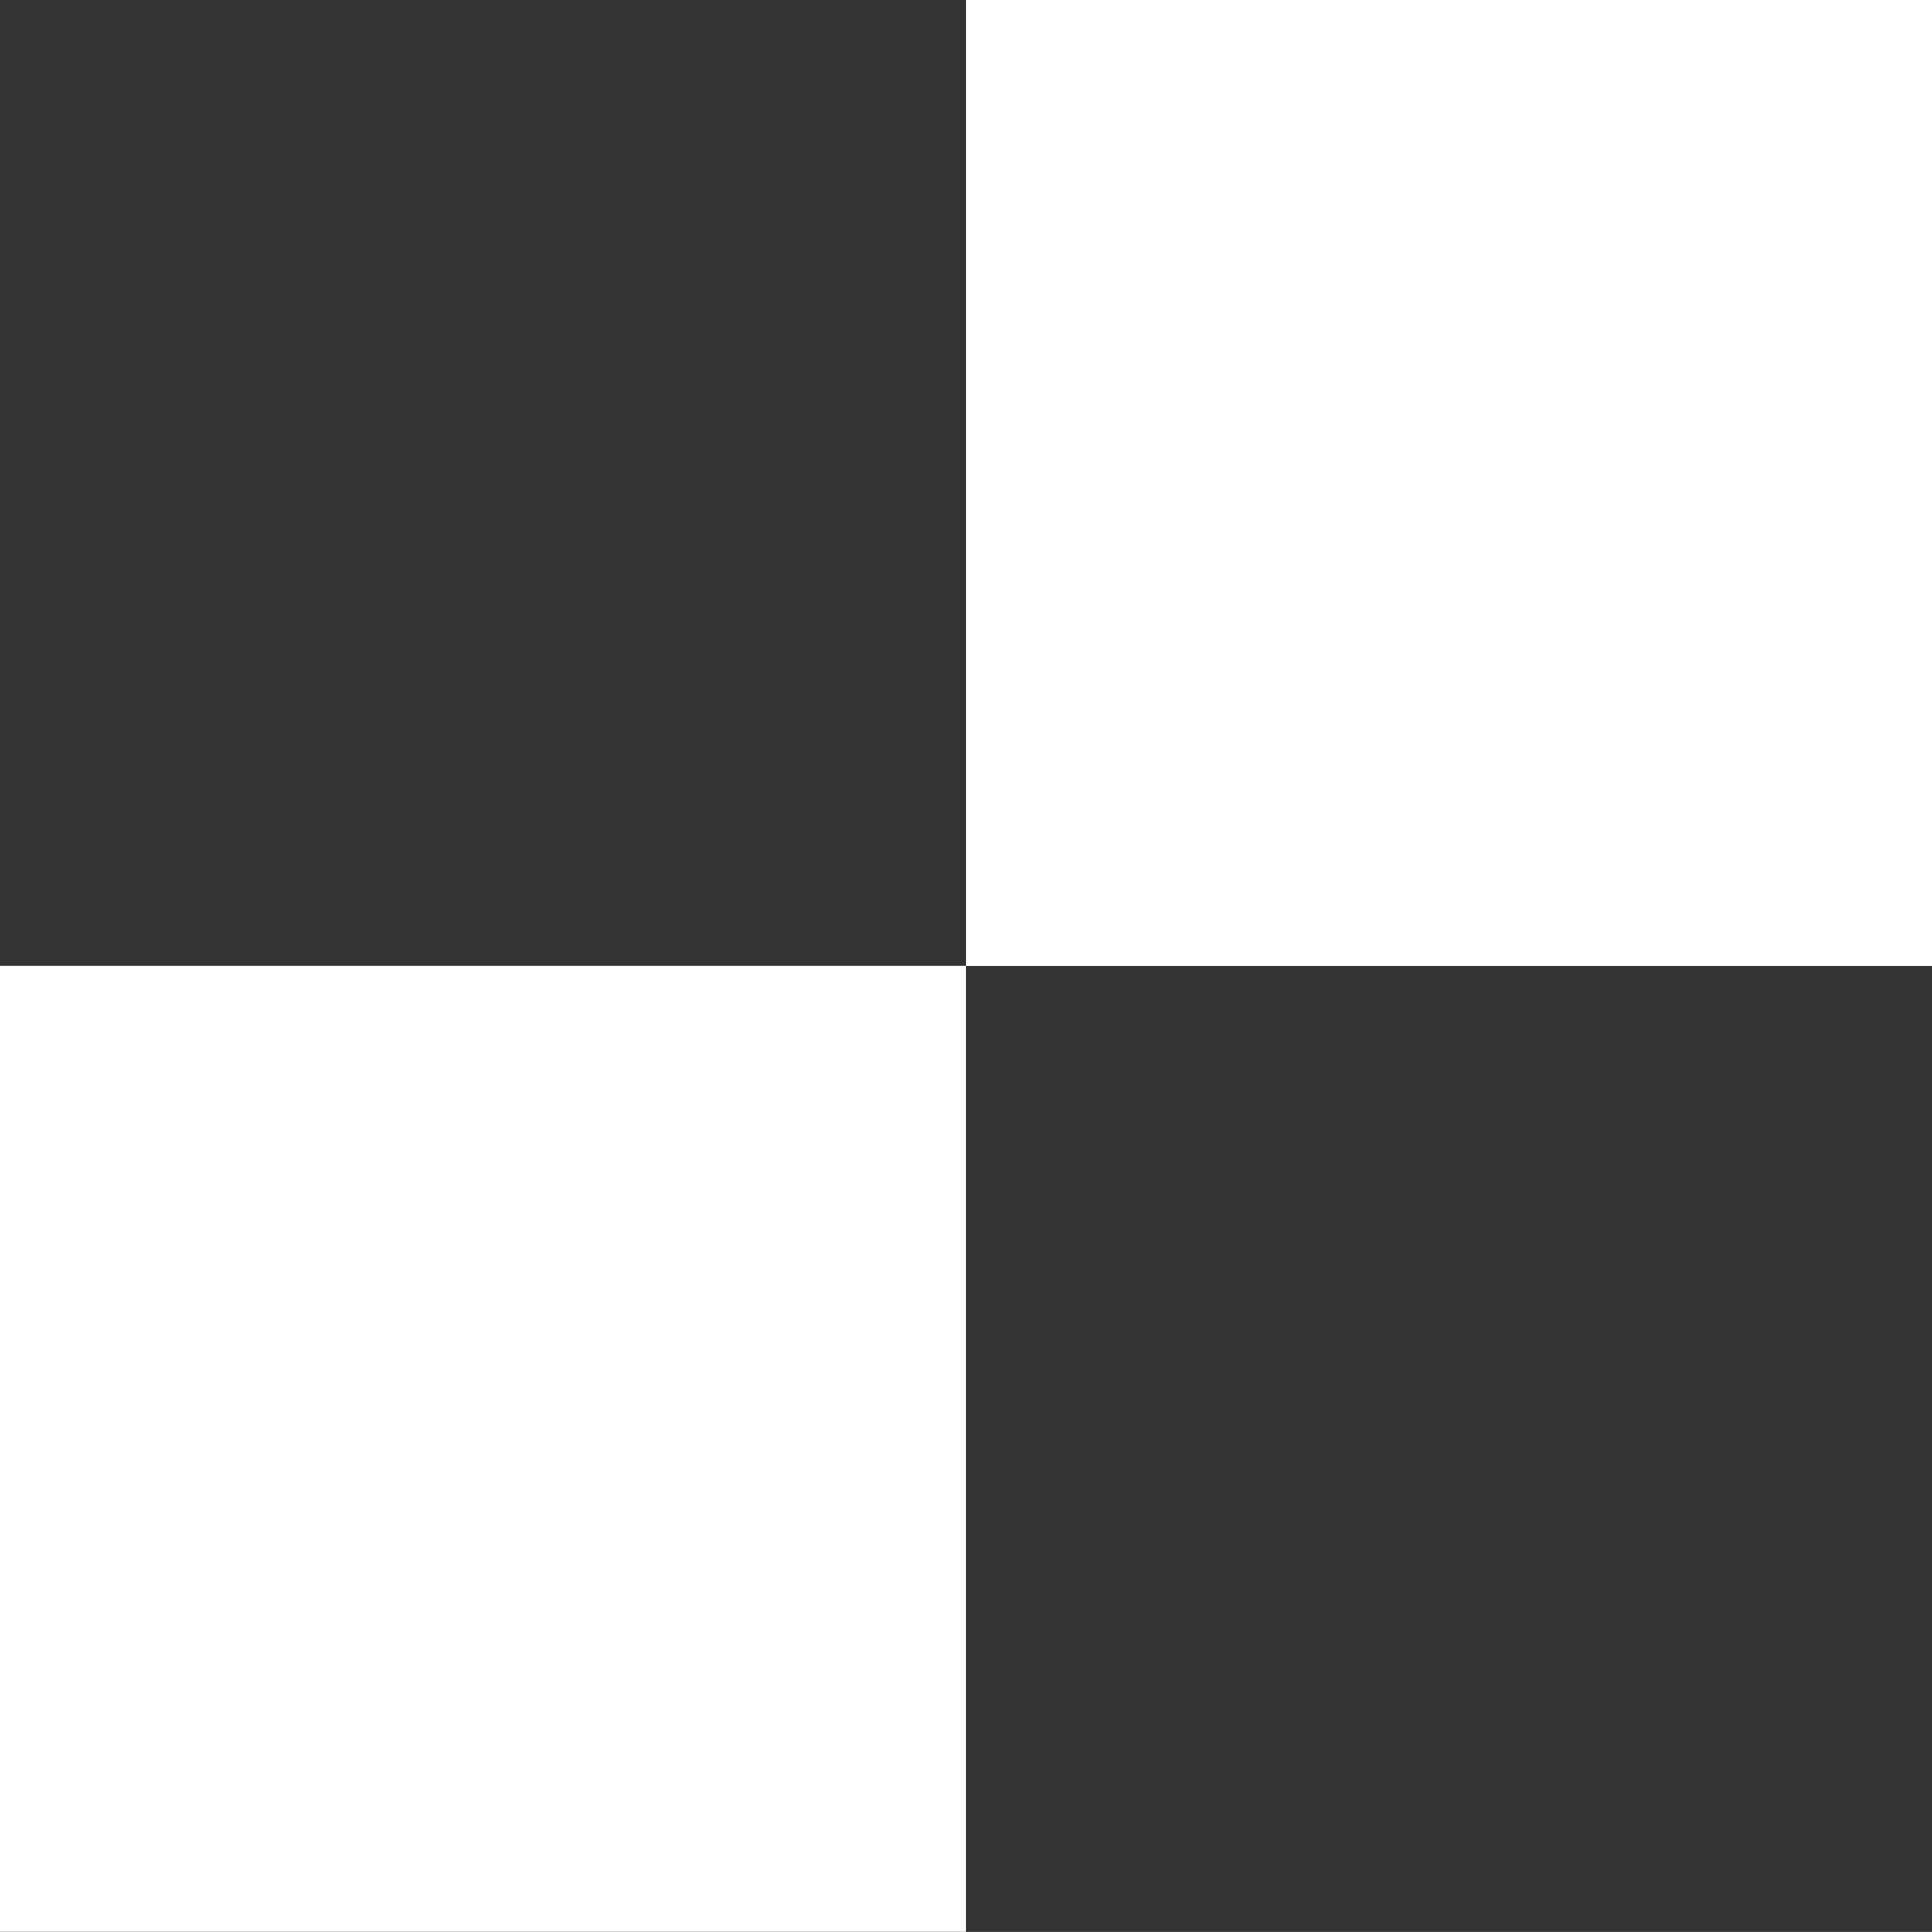 <svg xmlns="http://www.w3.org/2000/svg" width="31.441" height="31.439" viewBox="0 0 31.441 31.439"><rect x="0" y="0" width="31.441" height="31.439" fill="#333333" stroke="none"/><g transform="translate(-1329.199 -93.141)"><rect width="15.72" height="15.72" transform="translate(1329.199 108.859)" fill="#fff"/><rect width="15.72" height="15.72" transform="translate(1344.92 93.141)" fill="#fff"/></g></svg>